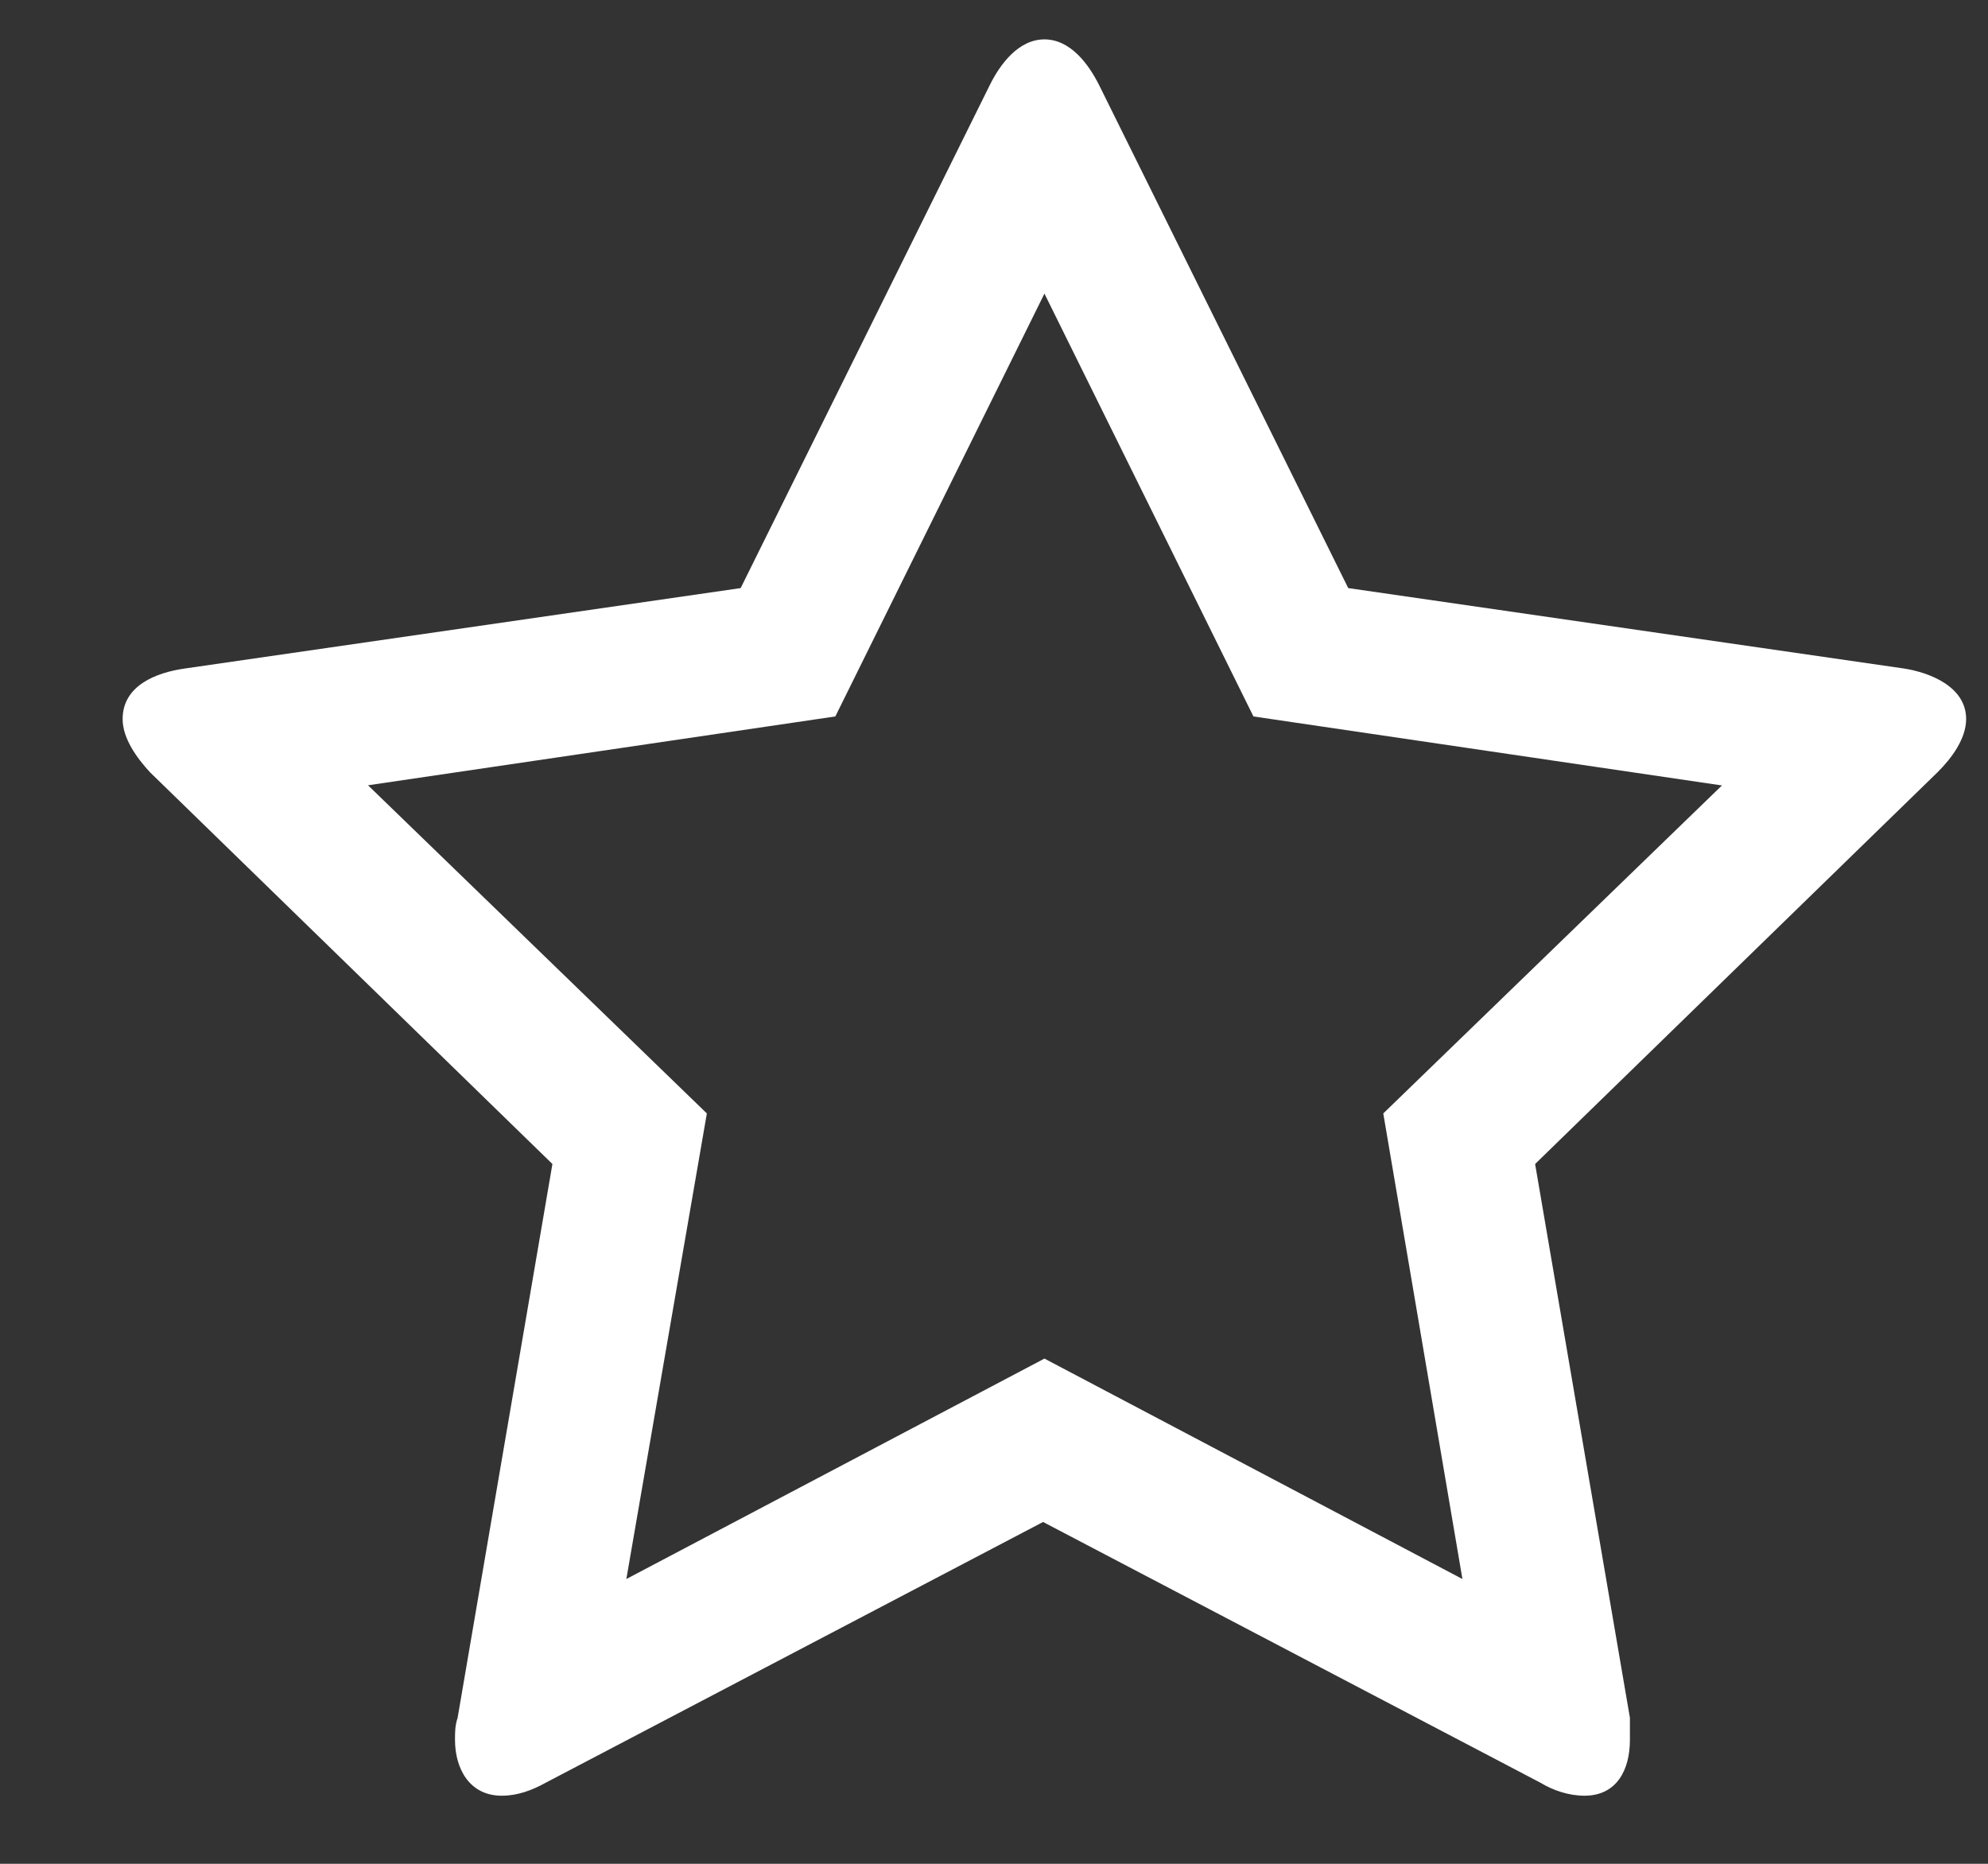 <svg width="16" height="15" viewBox="0 0 16 15" fill="none" xmlns="http://www.w3.org/2000/svg">
<rect x="0" y="0" width="16" height="15" fill="#333333" stroke="none"/>
<path d="M15.594 6.215L12.355 9.368L13.118 13.825C13.118 13.888 13.118 13.94 13.118 14.003C13.118 14.243 13.013 14.452 12.752 14.452C12.627 14.452 12.501 14.41 12.397 14.347L8.395 12.249L4.393 14.347C4.279 14.41 4.164 14.452 4.038 14.452C3.777 14.452 3.662 14.232 3.662 14.003C3.662 13.94 3.662 13.888 3.683 13.825L4.446 9.368L1.207 6.215C1.102 6.101 0.987 5.944 0.987 5.787C0.987 5.516 1.259 5.412 1.489 5.38L5.961 4.733L7.967 0.683C8.05 0.516 8.197 0.317 8.406 0.317C8.615 0.317 8.761 0.516 8.845 0.683L10.851 4.733L15.322 5.38C15.531 5.412 15.824 5.526 15.824 5.787C15.824 5.944 15.709 6.101 15.594 6.215ZM13.849 6.32L10.088 5.766L8.406 2.363L6.723 5.766L2.962 6.32L5.689 8.961L5.041 12.708L8.406 10.934L11.77 12.708L11.133 8.961L13.86 6.32H13.849Z" fill="white"/>
</svg>
